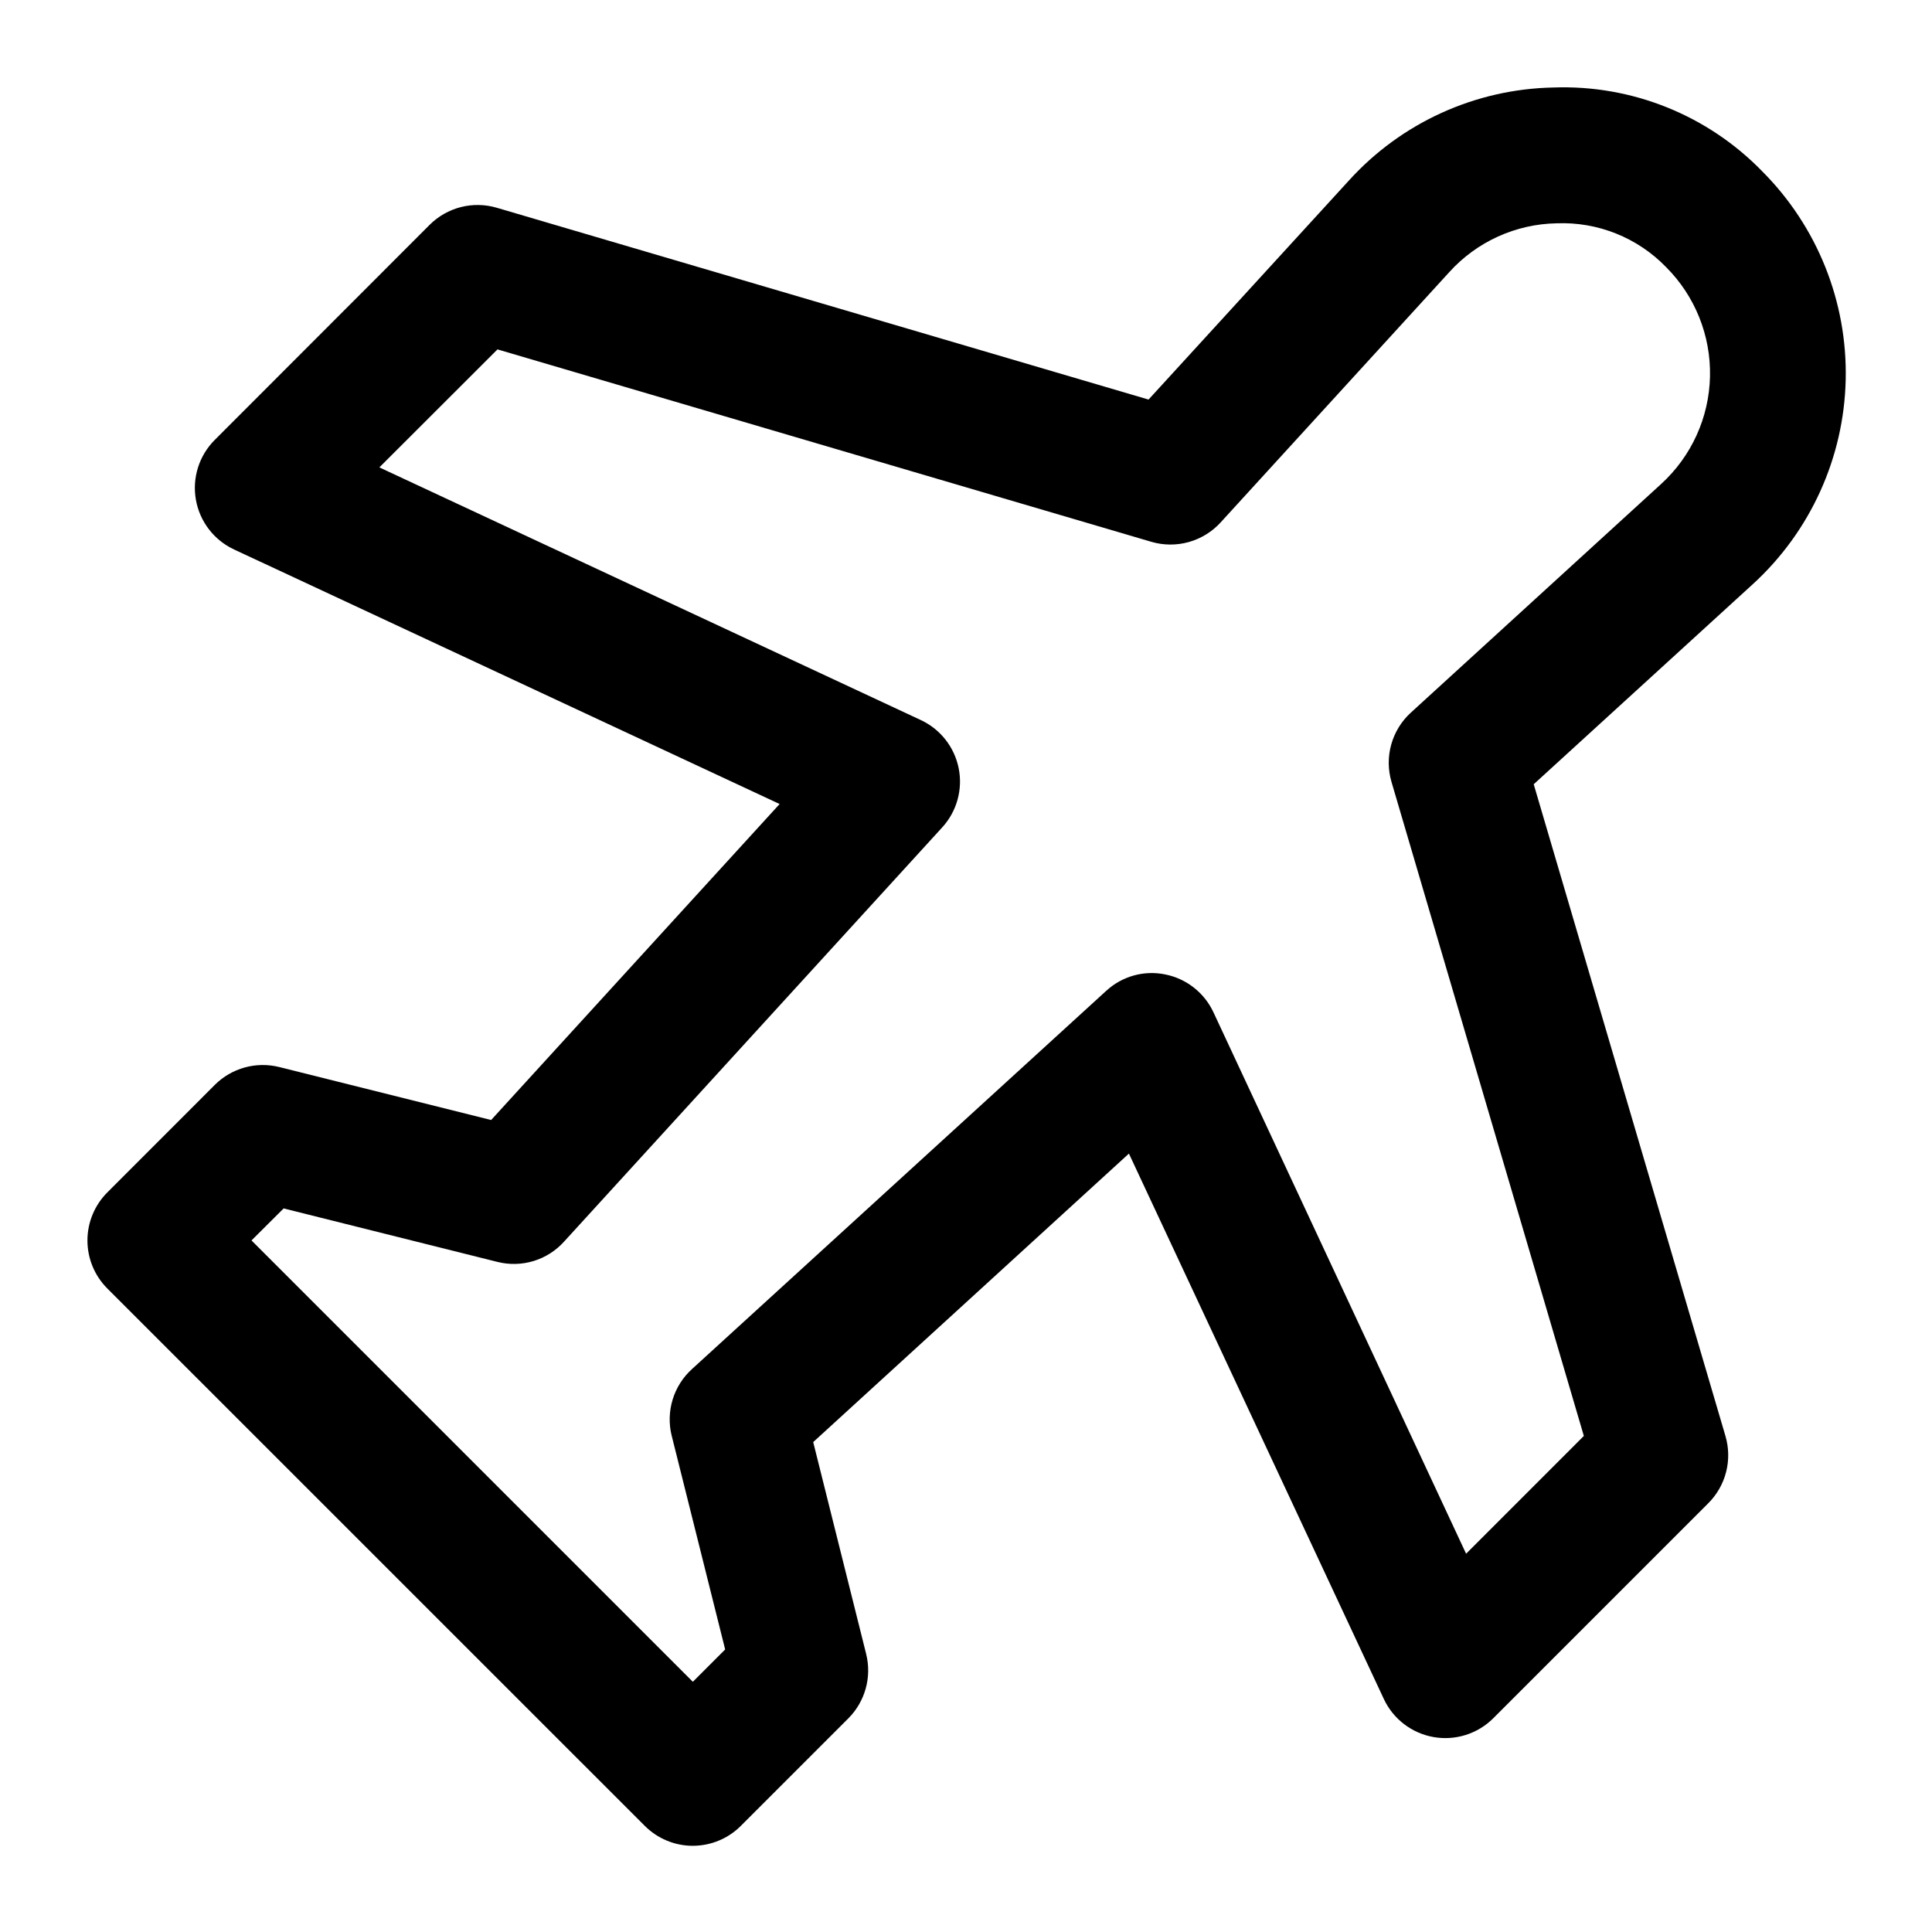 <?xml version="1.0" encoding="UTF-8"?>
<!-- Uploaded to: SVG Repo, www.svgrepo.com, Generator: SVG Repo Mixer Tools -->
<svg fill="#000000" width="800px" height="800px" version="1.1" viewBox="144 144 512 512" xmlns="http://www.w3.org/2000/svg">
 <path d="m327.61 633.16c-4.773-0.004-9.348-1.898-12.723-5.273l-142.45-142.43c-3.371-3.375-5.266-7.949-5.266-12.723 0-4.769 1.895-9.348 5.266-12.723l28.484-28.5c4.469-4.469 10.961-6.266 17.094-4.731l56.141 14.035 76.453-83.742-144.58-67.457c-5.324-2.481-9.098-7.406-10.117-13.188-1.02-5.785 0.852-11.703 5.008-15.852l56.93-56.984c2.285-2.285 5.144-3.91 8.277-4.711 3.129-0.797 6.418-0.734 9.52 0.176l172.73 50.832 53.098-58.047c13.898-15.34 33.516-24.258 54.215-24.652 20.727-0.75 40.809 7.301 55.273 22.168 14.629 14.625 22.637 34.598 22.168 55.277-0.469 20.68-9.375 40.266-24.652 54.211l-58.027 52.988 50.812 172.73v0.004c0.914 3.098 0.973 6.387 0.176 9.52-0.797 3.129-2.426 5.988-4.711 8.273l-56.984 56.984c-4.148 4.148-10.059 6.016-15.84 4.996-5.777-1.016-10.699-4.789-13.18-10.105l-67.547-144.52-83.668 76.453 14.035 56.156h-0.004c1.531 6.129-0.266 12.609-4.731 17.074l-28.484 28.484c-3.371 3.375-7.949 5.269-12.719 5.273zm-116.96-160.43 116.96 116.96 8.566-8.566-14.18-56.68h-0.004c-0.773-3.156-0.68-6.457 0.27-9.562 0.949-3.106 2.723-5.894 5.129-8.074l109.76-100.22 0.004 0.004c4.207-3.894 10.039-5.516 15.652-4.356 5.613 1.125 10.355 4.852 12.773 10.039l66.953 143.48 31.203-31.215-50.977-173.33v-0.004c-0.949-3.231-0.973-6.664-0.066-9.91 0.906-3.242 2.707-6.168 5.195-8.441l66.34-60.602c8.02-7.32 12.695-17.602 12.938-28.457 0.246-10.855-3.961-21.34-11.641-29.012-7.574-7.816-18.113-12.035-28.988-11.605-10.867 0.191-21.172 4.875-28.465 12.938l-60.602 66.34c-2.273 2.488-5.195 4.285-8.441 5.191s-6.68 0.887-9.91-0.062l-173.28-50.992-31.305 31.27 143.48 66.953c5.191 2.418 8.922 7.168 10.047 12.785 1.121 5.617-0.496 11.434-4.363 15.664l-100.2 109.76c-2.172 2.418-4.965 4.199-8.074 5.152-3.109 0.949-6.422 1.035-9.578 0.246l-56.68-14.18z"/>
</svg>